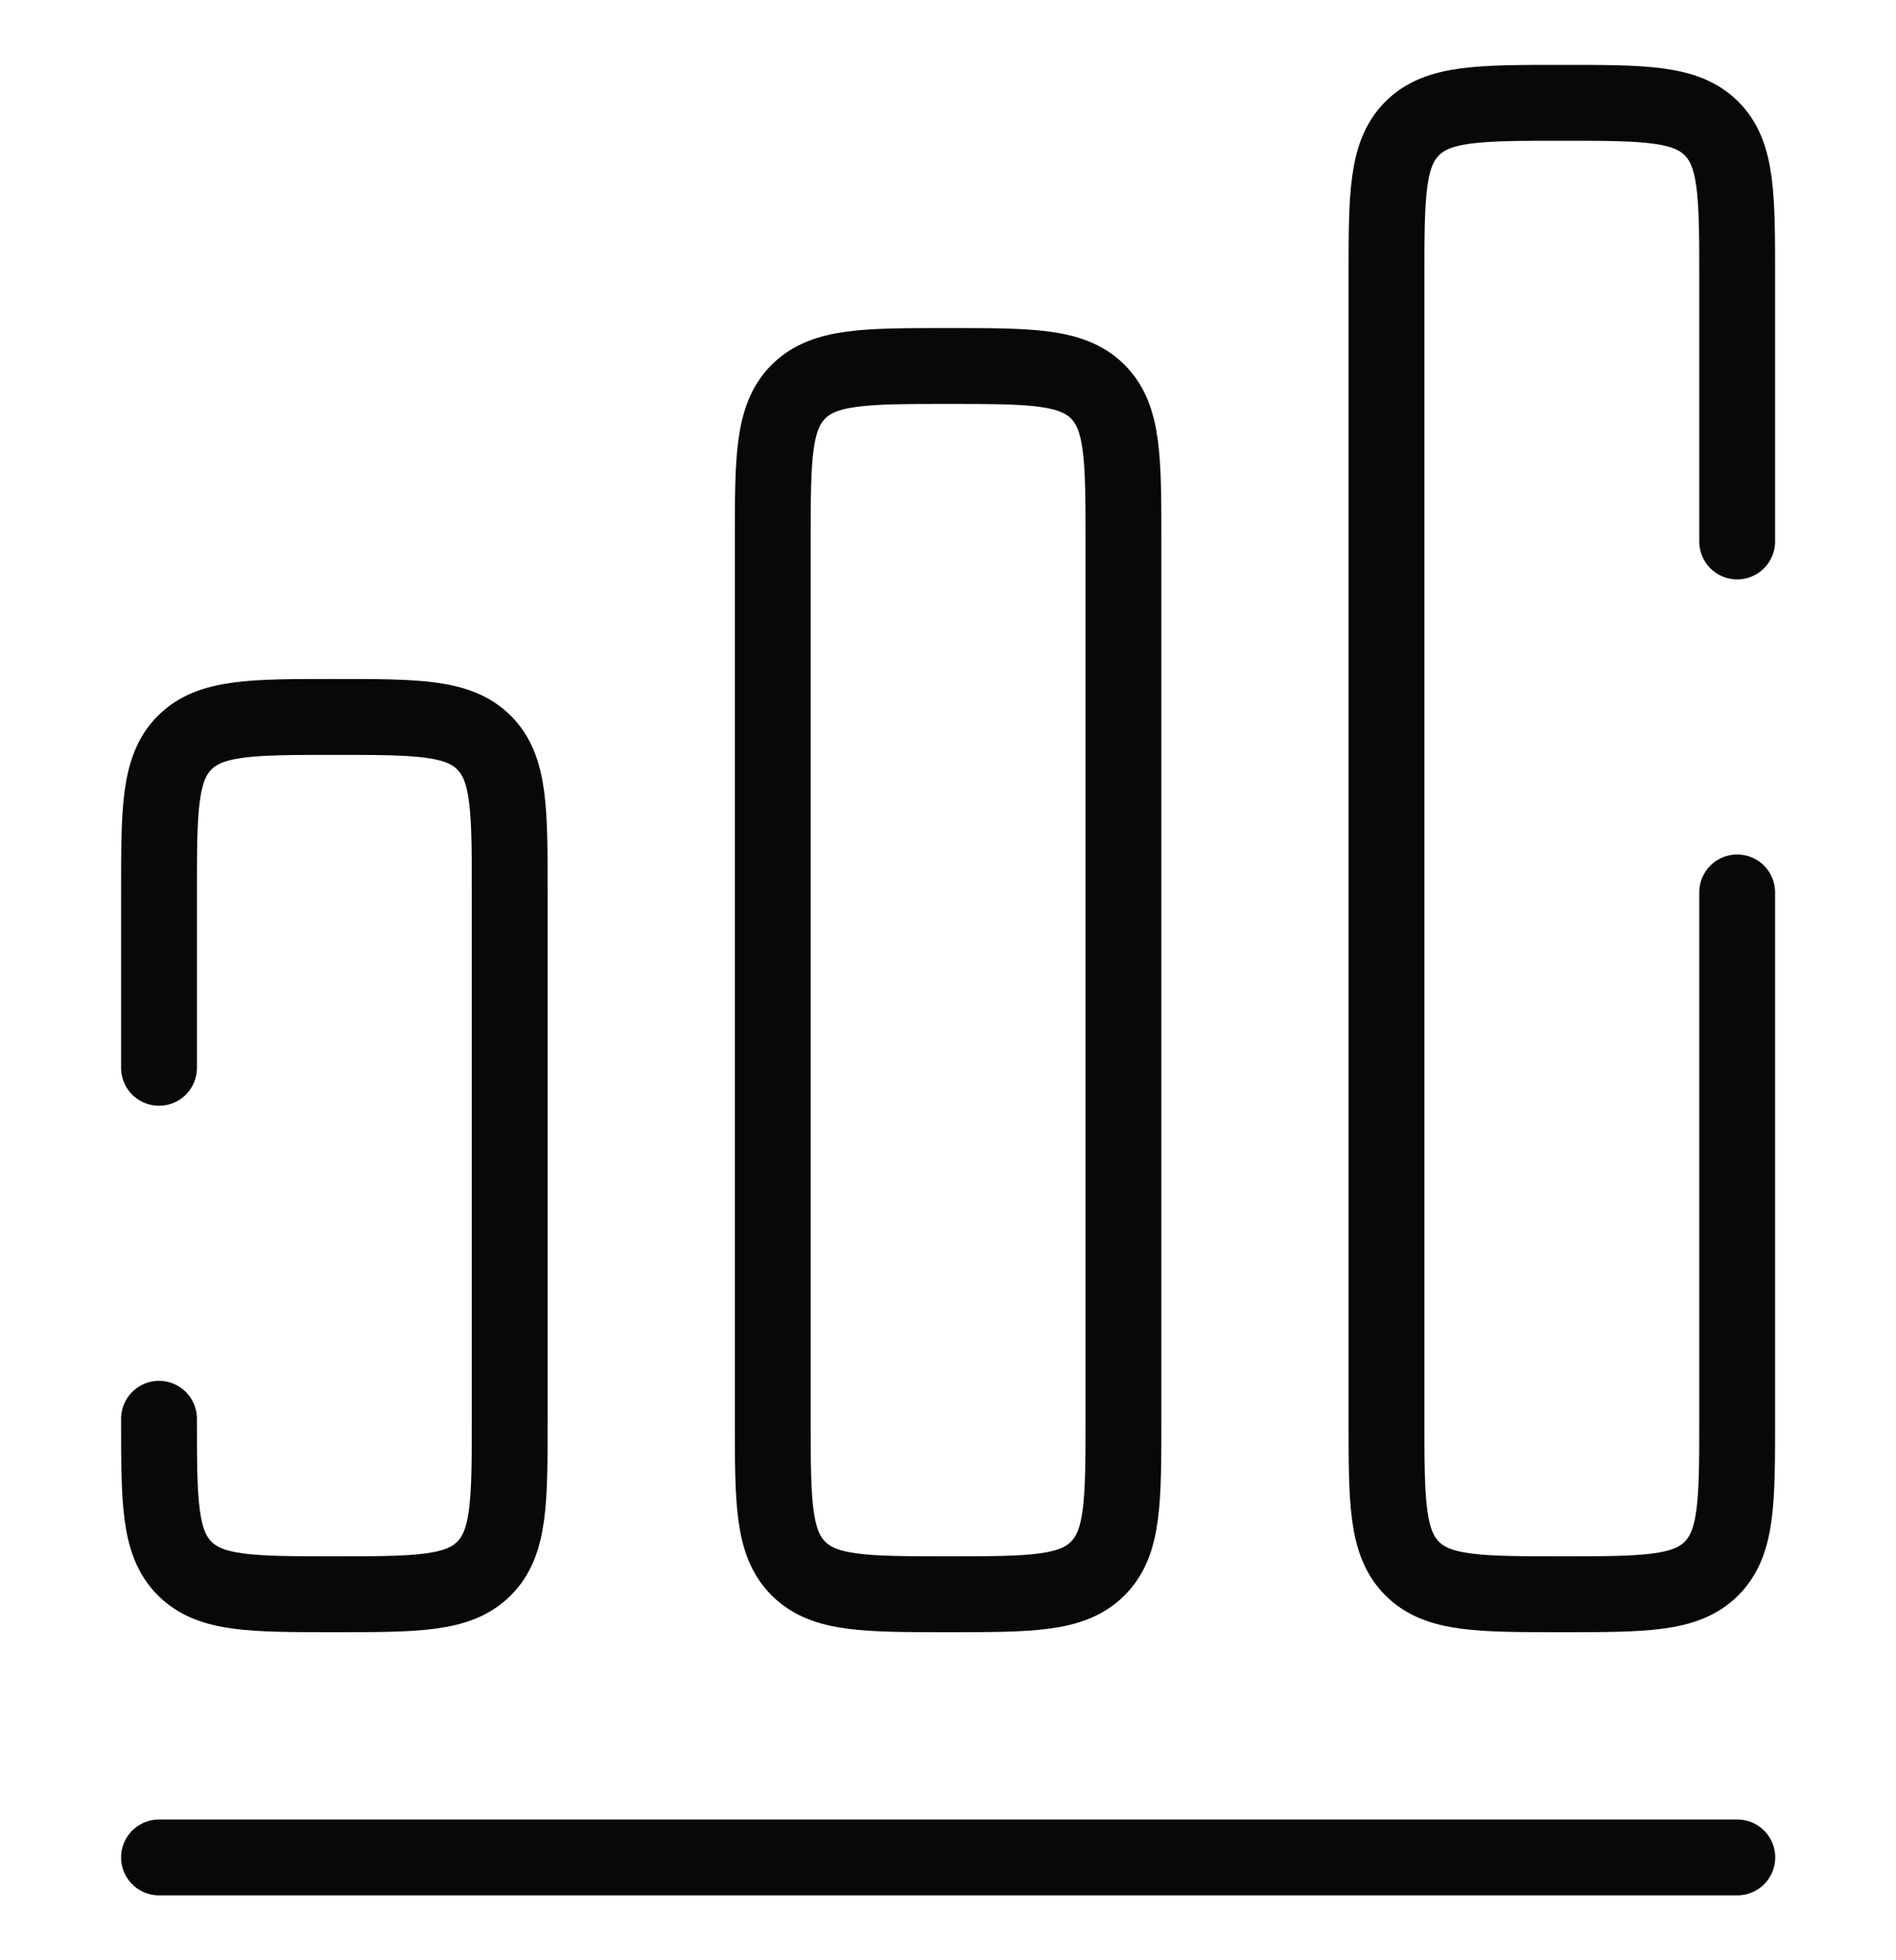 <svg width="30" height="31" viewBox="0 0 30 31" fill="none" xmlns="http://www.w3.org/2000/svg">
<path d="M2.516 29.374H27.489" stroke="#080808" stroke-width="1.2" stroke-linecap="round" stroke-linejoin="round"/>
<path d="M2.516 22.437C2.516 23.745 2.516 24.399 2.922 24.805C3.329 25.212 3.982 25.212 5.29 25.212C6.599 25.212 7.252 25.212 7.659 24.805C8.065 24.399 8.065 23.745 8.065 22.437V14.113C8.065 12.804 8.065 12.151 7.659 11.744C7.252 11.338 6.599 11.338 5.29 11.338C3.982 11.338 3.329 11.338 2.922 11.744C2.516 12.151 2.516 12.804 2.516 14.113V16.887" stroke="#080808" stroke-width="1.2" stroke-linecap="round"/>
<path d="M12.227 8.563C12.227 7.254 12.227 6.601 12.633 6.194C13.04 5.788 13.693 5.788 15.001 5.788C16.31 5.788 16.963 5.788 17.37 6.194C17.776 6.601 17.776 7.254 17.776 8.563V22.437C17.776 23.745 17.776 24.399 17.37 24.805C16.963 25.212 16.31 25.212 15.001 25.212C13.693 25.212 13.04 25.212 12.633 24.805C12.227 24.399 12.227 23.745 12.227 22.437V8.563Z" stroke="#080808" stroke-width="1.2"/>
<path d="M27.487 14.113V22.437C27.487 23.745 27.487 24.399 27.081 24.805C26.674 25.212 26.021 25.212 24.712 25.212C23.404 25.212 22.75 25.212 22.344 24.805C21.938 24.399 21.938 23.745 21.938 22.437V4.401C21.938 3.092 21.938 2.439 22.344 2.032C22.75 1.626 23.404 1.626 24.712 1.626C26.021 1.626 26.674 1.626 27.081 2.032C27.487 2.439 27.487 3.092 27.487 4.401V8.563" stroke="#080808" stroke-width="1.2" stroke-linecap="round"/>
</svg>
